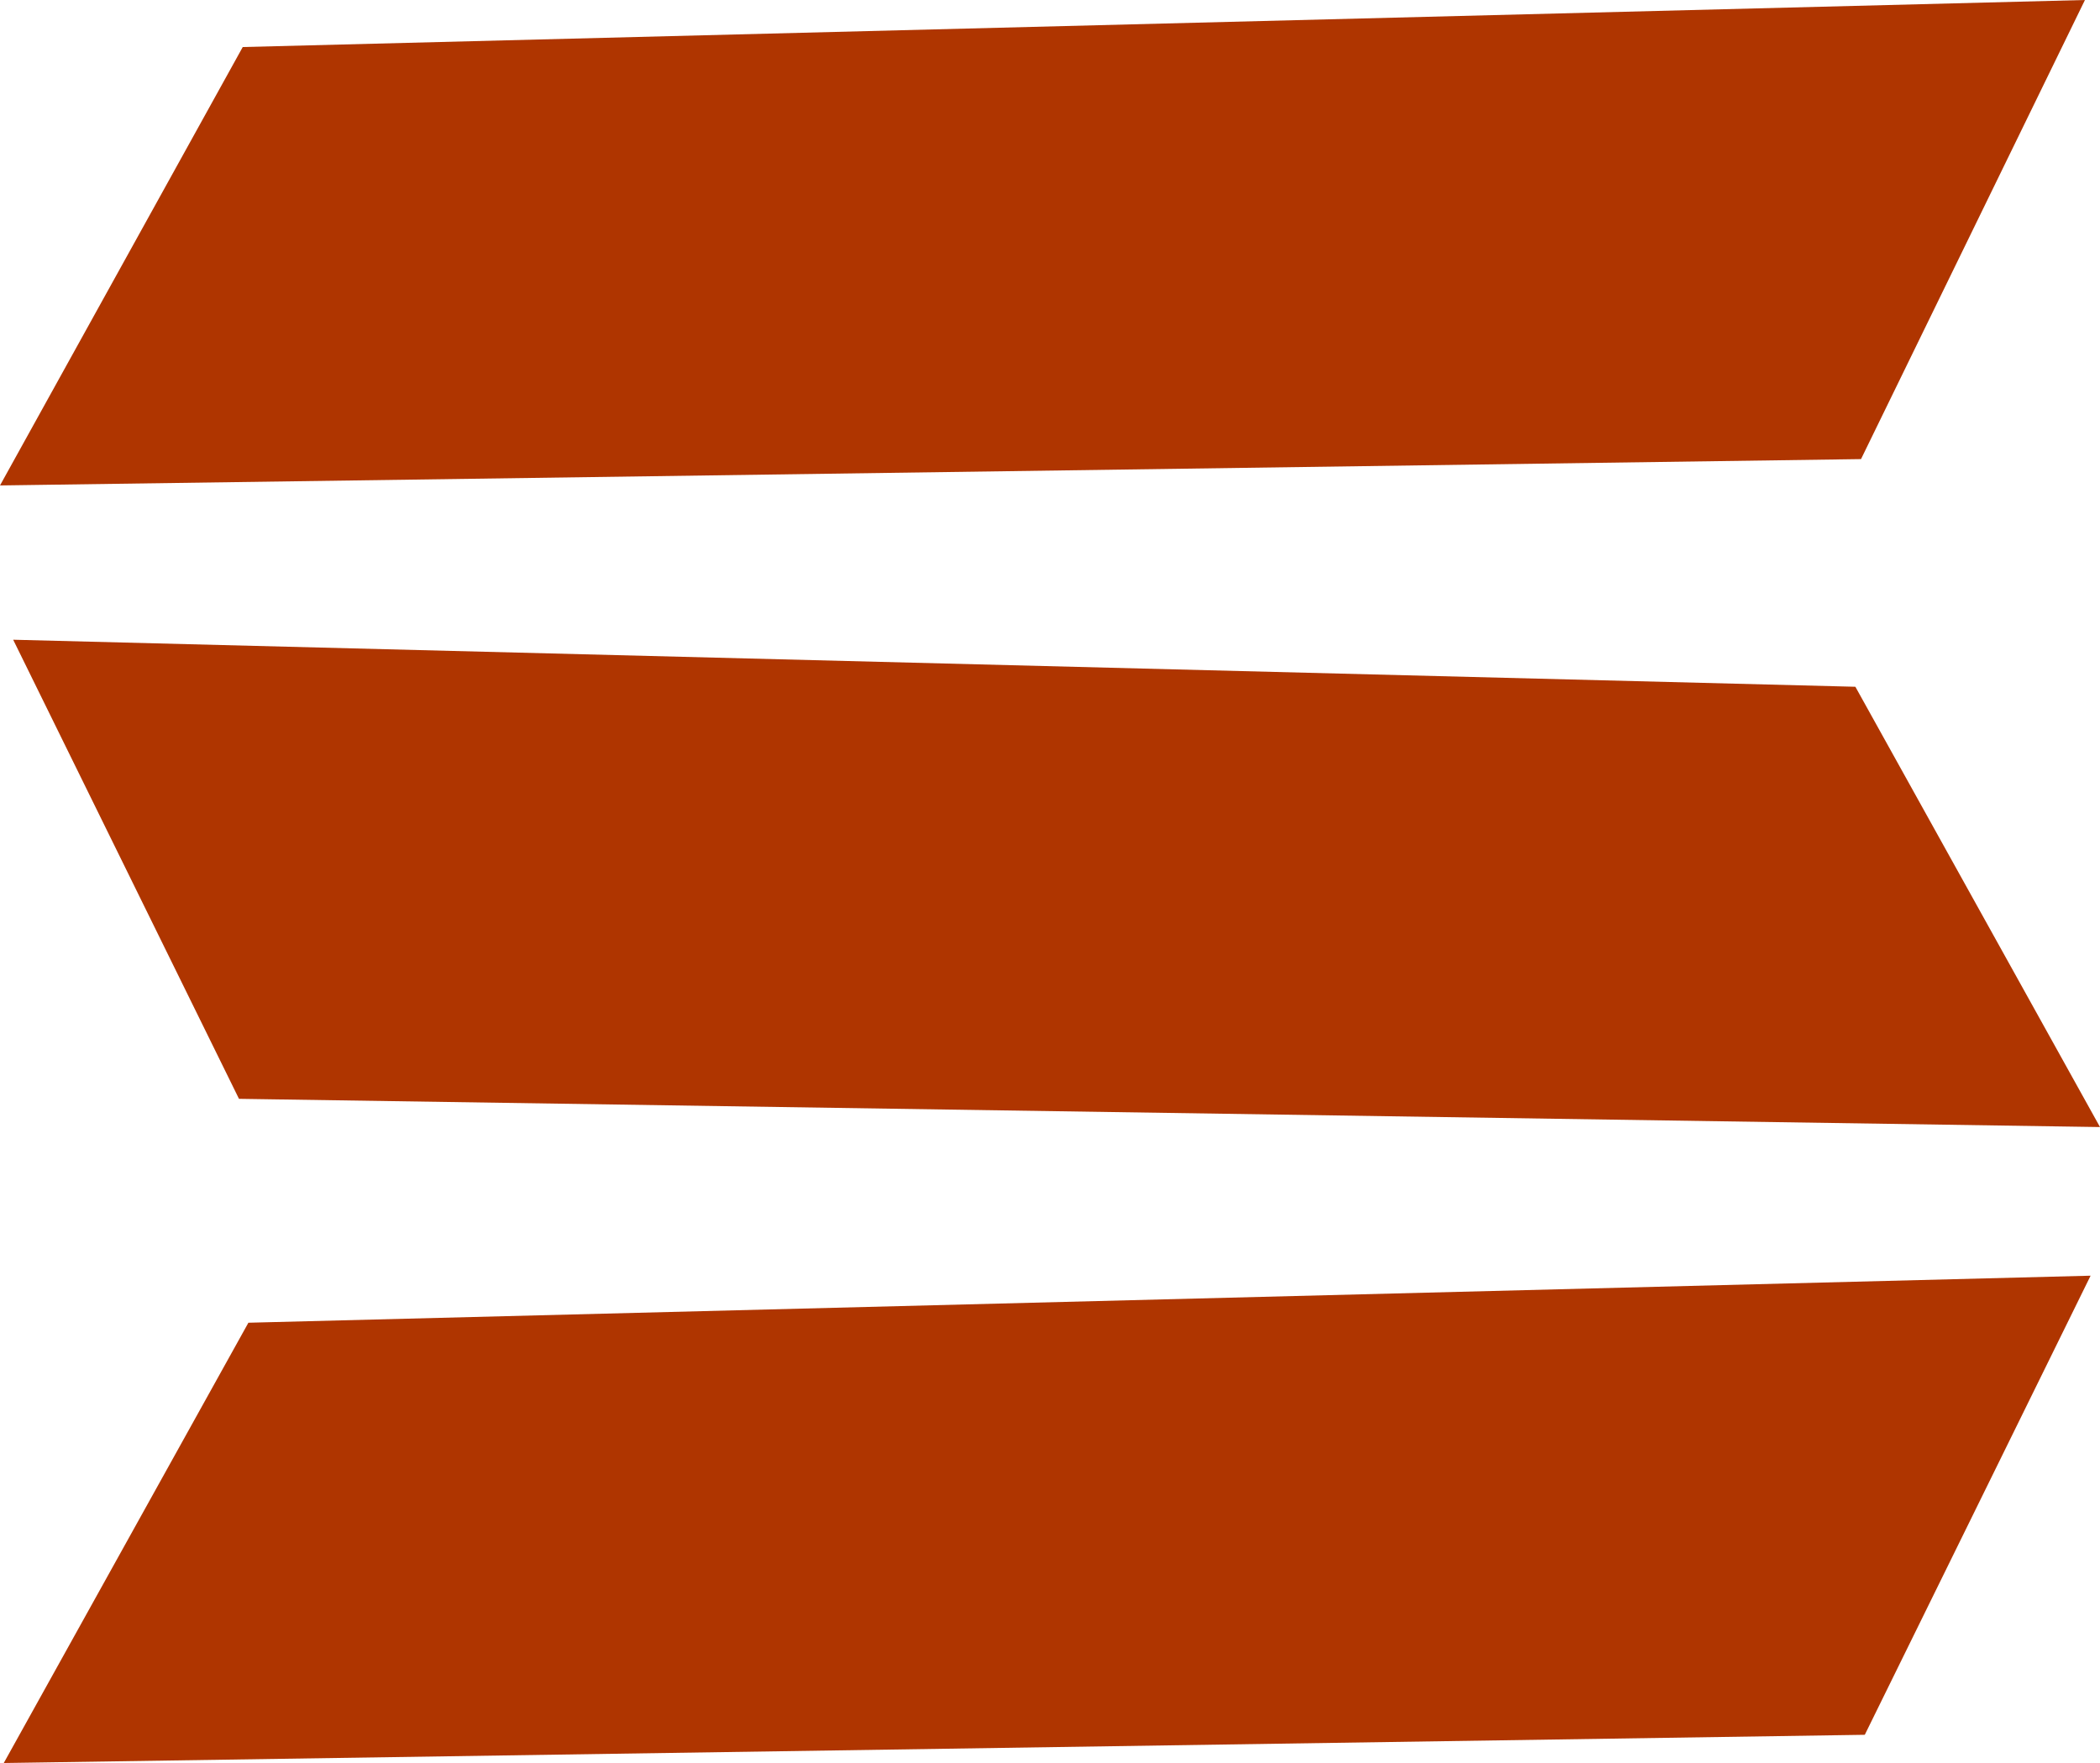 <?xml version="1.0" encoding="UTF-8" standalone="no"?><svg xmlns="http://www.w3.org/2000/svg" xmlns:xlink="http://www.w3.org/1999/xlink" fill="#af3500" height="93.7" preserveAspectRatio="xMidYMid meet" version="1" viewBox="0.0 0.0 111.6 93.7" width="111.6" zoomAndPan="magnify"><g><g id="change1_2"><path d="M12.9 2.5L110.8 0 98.9 24.4 0 25.8z"/></g><g id="change1_1"><path d="M98.6 36.5L0.7 34 12.7 58.4 111.6 59.9z"/></g><g id="change1_3"><path d="M13.2 70.3L111.1 67.8 99.1 92.2 0.2 93.7z"/></g></g></svg>